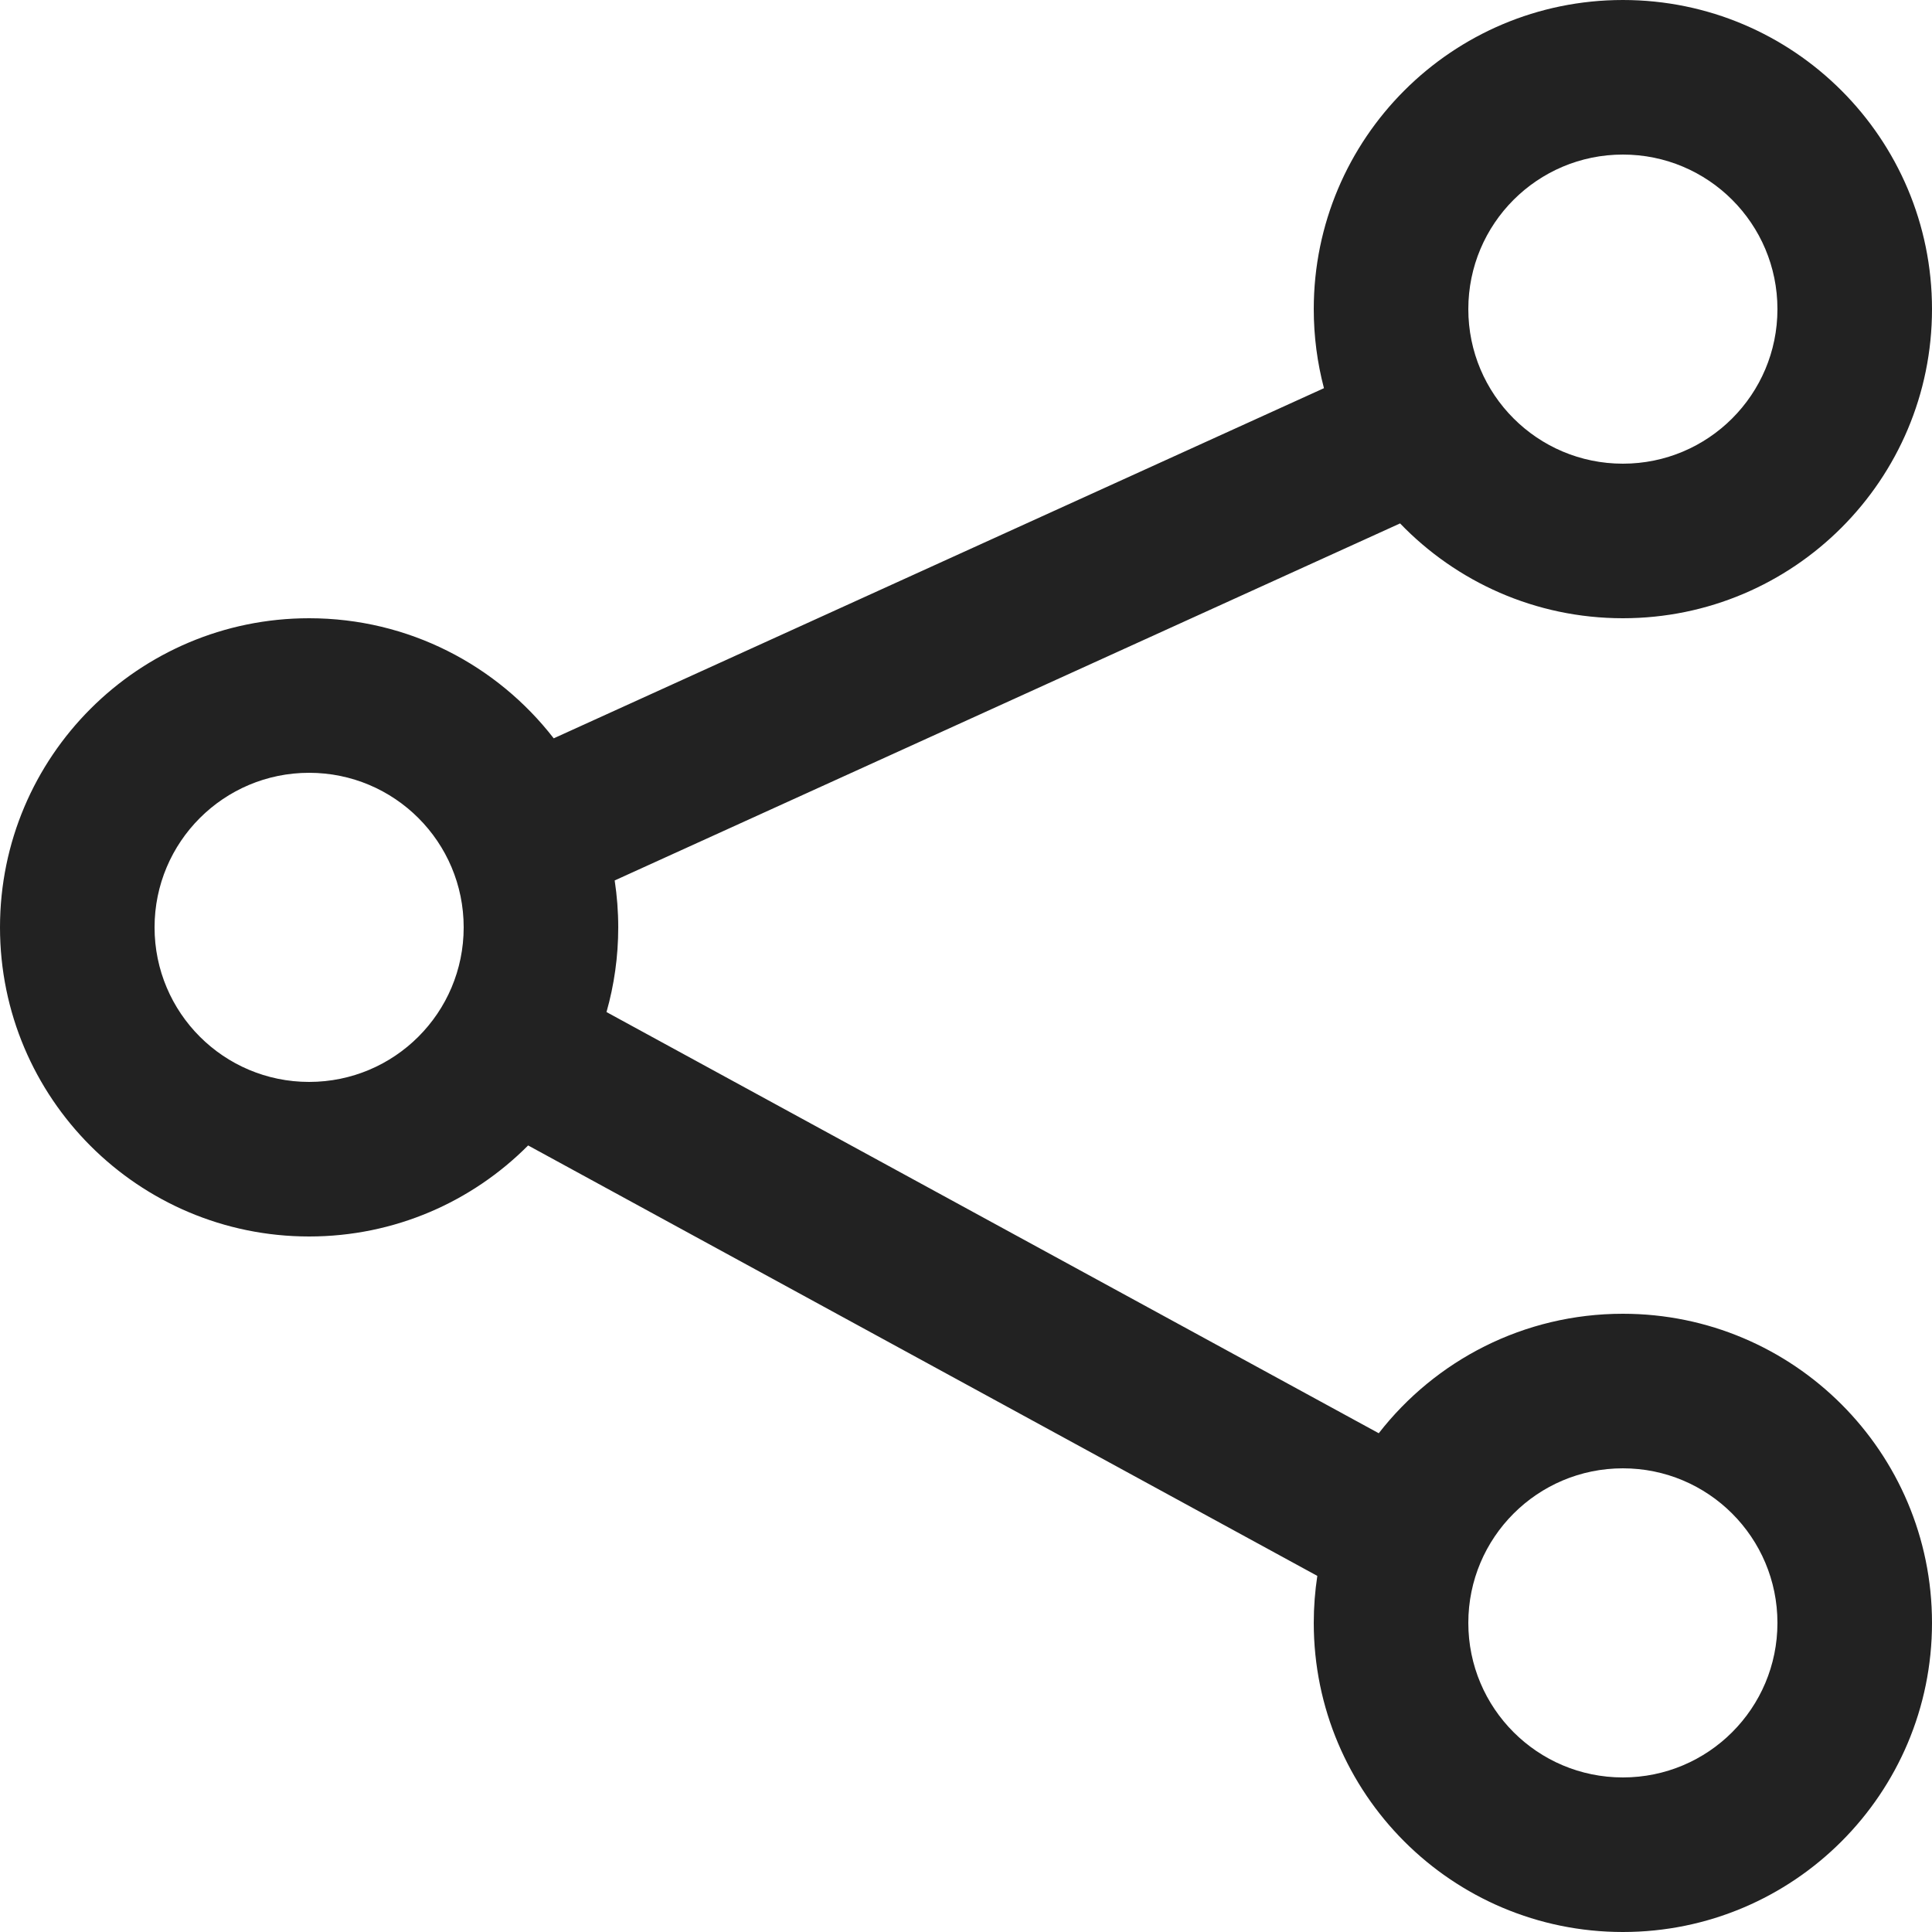 <?xml version="1.0" encoding="UTF-8"?>
<svg width="25px" height="25px" viewBox="0 0 25 25" version="1.1" xmlns="http://www.w3.org/2000/svg" xmlns:xlink="http://www.w3.org/1999/xlink">
    <!-- Generator: Sketch 63.1 (92452) - https://sketch.com -->
    <title>share</title>
    <desc>Created with Sketch.</desc>
    <g id="Page-1" stroke="none" stroke-width="1" fill="none" fill-rule="evenodd">
        <path d="M21,0 C23.209,0 25,1.791 25,4 C25,6.209 23.209,8 21,8 C19.868,8 18.845,7.529 18.117,6.773 L7.954,11.393 C7.984,11.591 8,11.794 8,12 C8,12.38 7.947,12.748 7.848,13.096 L17.841,18.546 C18.573,17.605 19.716,17 21,17 C23.209,17 25,18.791 25,21 C25,23.209 23.209,25 21,25 C18.791,25 17,23.209 17,21 C17,20.793 17.016,20.59 17.046,20.392 L6.834,14.822 C6.11,15.55 5.108,16 4,16 C1.791,16 0,14.209 0,12 C0,9.791 1.791,8 4,8 C5.288,8 6.433,8.609 7.165,9.554 L17.132,5.023 C17.046,4.696 17,4.354 17,4 C17,1.791 18.791,0 21,0 Z M21,19 C19.895,19 19,19.895 19,21 C19,22.105 19.895,23 21,23 C22.105,23 23,22.105 23,21 C23,19.895 22.105,19 21,19 Z M4,10 C2.895,10 2,10.895 2,12 C2,13.105 2.895,14 4,14 C5.105,14 6,13.105 6,12 C6,10.895 5.105,10 4,10 Z M21,2 C19.895,2 19,2.895 19,4 C19,5.105 19.895,6 21,6 C22.105,6 23,5.105 23,4 C23,2.895 22.105,2 21,2 Z" id="share" fill="#222222" fill-rule="nonzero"></path>
    </g>
</svg>